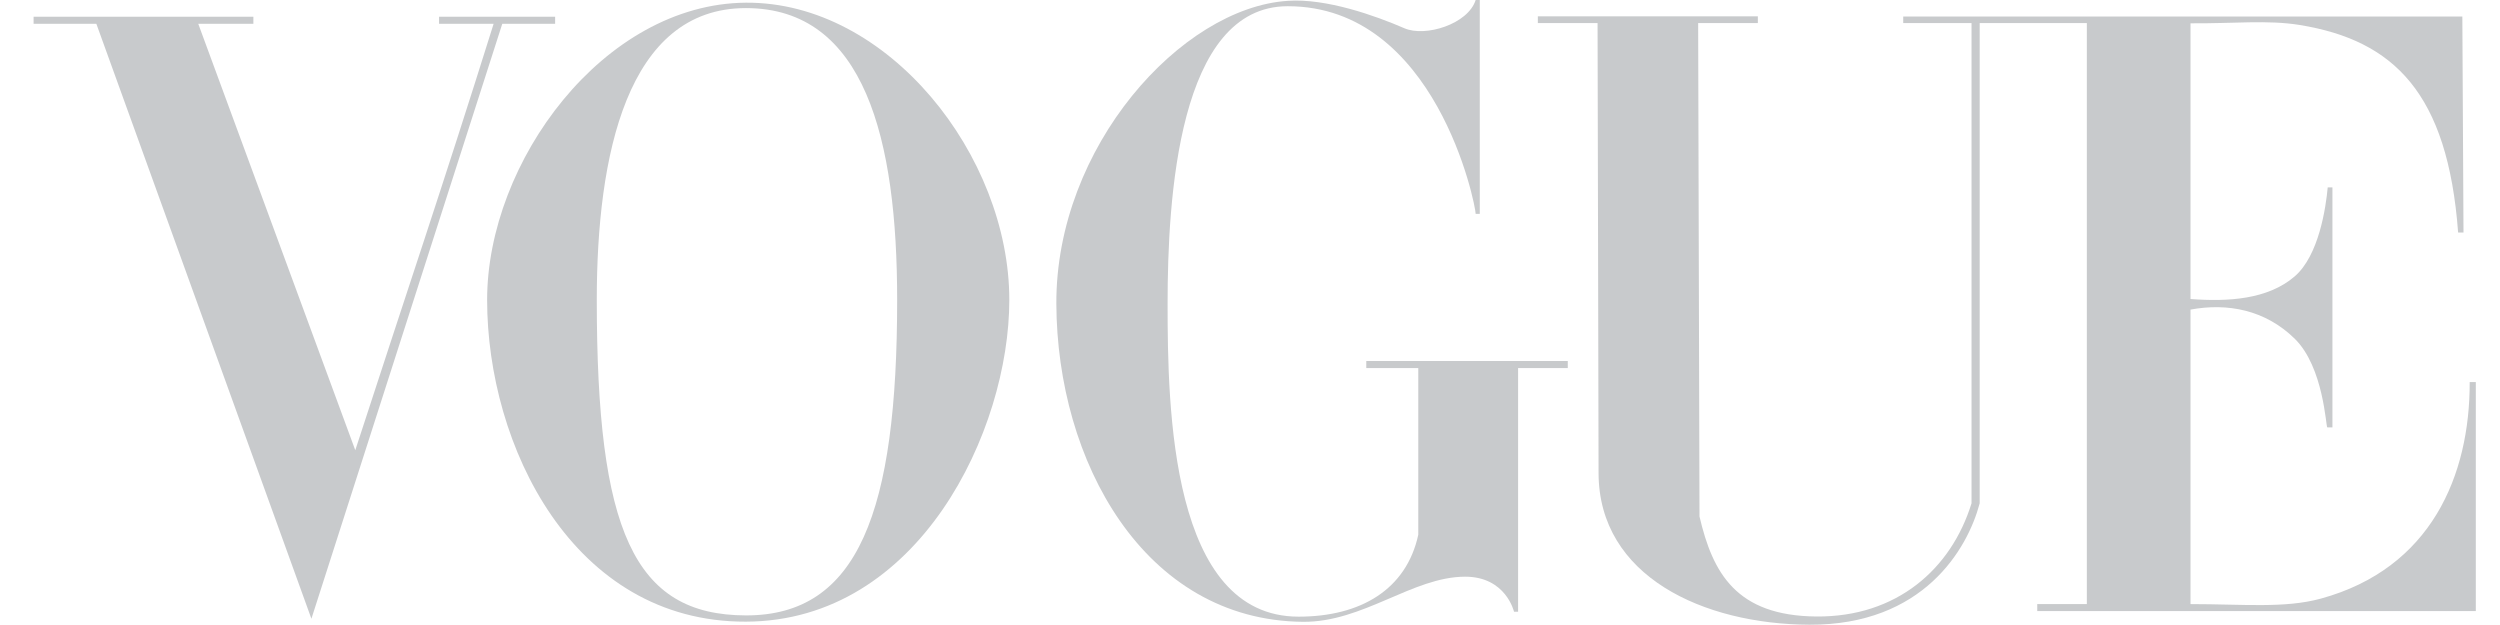 <svg xmlns="http://www.w3.org/2000/svg" fill="none" viewBox="0 0 80 20" height="20" width="80">
<g clip-path="url(#clip0_7642_70856)">
<path fill="#C8CACC" d="M23.869 0.086C19.314 0.119 15.588 5.181 15.588 9.597C15.588 14.243 18.319 19.912 23.869 19.893C29.418 19.875 32.298 13.772 32.298 9.597C32.298 4.984 28.423 0.054 23.869 0.086ZM23.869 0.259C27.681 0.259 28.709 4.47 28.709 9.597C28.709 16.362 27.469 19.699 23.869 19.693C20.268 19.686 19.097 16.955 19.097 9.597C19.097 4.987 20.056 0.259 23.869 0.259Z"></path>
<path fill="#C8CACC" d="M33.803 9.722C33.782 4.698 37.803 0.248 41.207 0.027C42.437 -0.06 44.017 0.503 44.94 0.904C45.61 1.195 46.978 0.773 47.221 0H47.353V6.844H47.221C47.221 6.552 45.953 0.199 41.207 0.199C37.702 0.199 37.363 6.363 37.363 9.722C37.363 13.082 37.465 19.733 41.556 19.733C43.538 19.733 45.005 18.866 45.385 17.111V11.778H43.721V11.551H50.169V11.778H48.579V19.576H48.449C48.449 19.576 48.191 18.45 46.879 18.454C45.202 18.459 43.621 19.916 41.693 19.898C36.596 19.851 33.823 14.746 33.803 9.722Z"></path>
<path fill="#C8CACC" d="M3.083 0.761H1.075V0.535H8.108V0.761H6.344L11.369 14.407C12.94 9.569 14.157 5.993 15.796 0.761H14.05V0.535H17.764V0.761H16.073L9.965 19.8L3.083 0.761Z"></path>
<path fill="#C8CACC" d="M51.154 15.139L51.122 0.739H49.211V0.523H56.251V0.739H54.341L54.384 16.528C54.806 18.336 55.558 19.707 58.126 19.728C60.694 19.748 62.44 18.209 63.089 16.105V0.739H60.903L60.903 0.53H78.795L78.832 7.442H78.66C78.328 2.979 76.606 1.292 73.594 0.8C72.558 0.631 71.471 0.757 70.096 0.746V9.568C71.293 9.66 72.568 9.585 73.427 8.847C74.209 8.176 74.429 6.625 74.487 5.996H74.638V13.677H74.474C74.427 13.677 74.364 11.749 73.427 10.835C72.484 9.914 71.283 9.688 70.096 9.907V19.331C71.773 19.331 73.109 19.473 74.269 19.155C77.797 18.188 79.039 15.212 79.03 12.227H79.226V19.554H65.192V19.331H66.779V0.739H63.35V16.105C62.962 17.575 61.541 20.007 57.901 19.991C54.517 19.975 51.161 18.45 51.154 15.139Z"></path>
</g>
<defs>
<clipPath id="clip0_7642_70856">
<rect transform="translate(0.562)" fill="white" height="20" width="79.18"></rect>
</clipPath>
</defs>
</svg>
